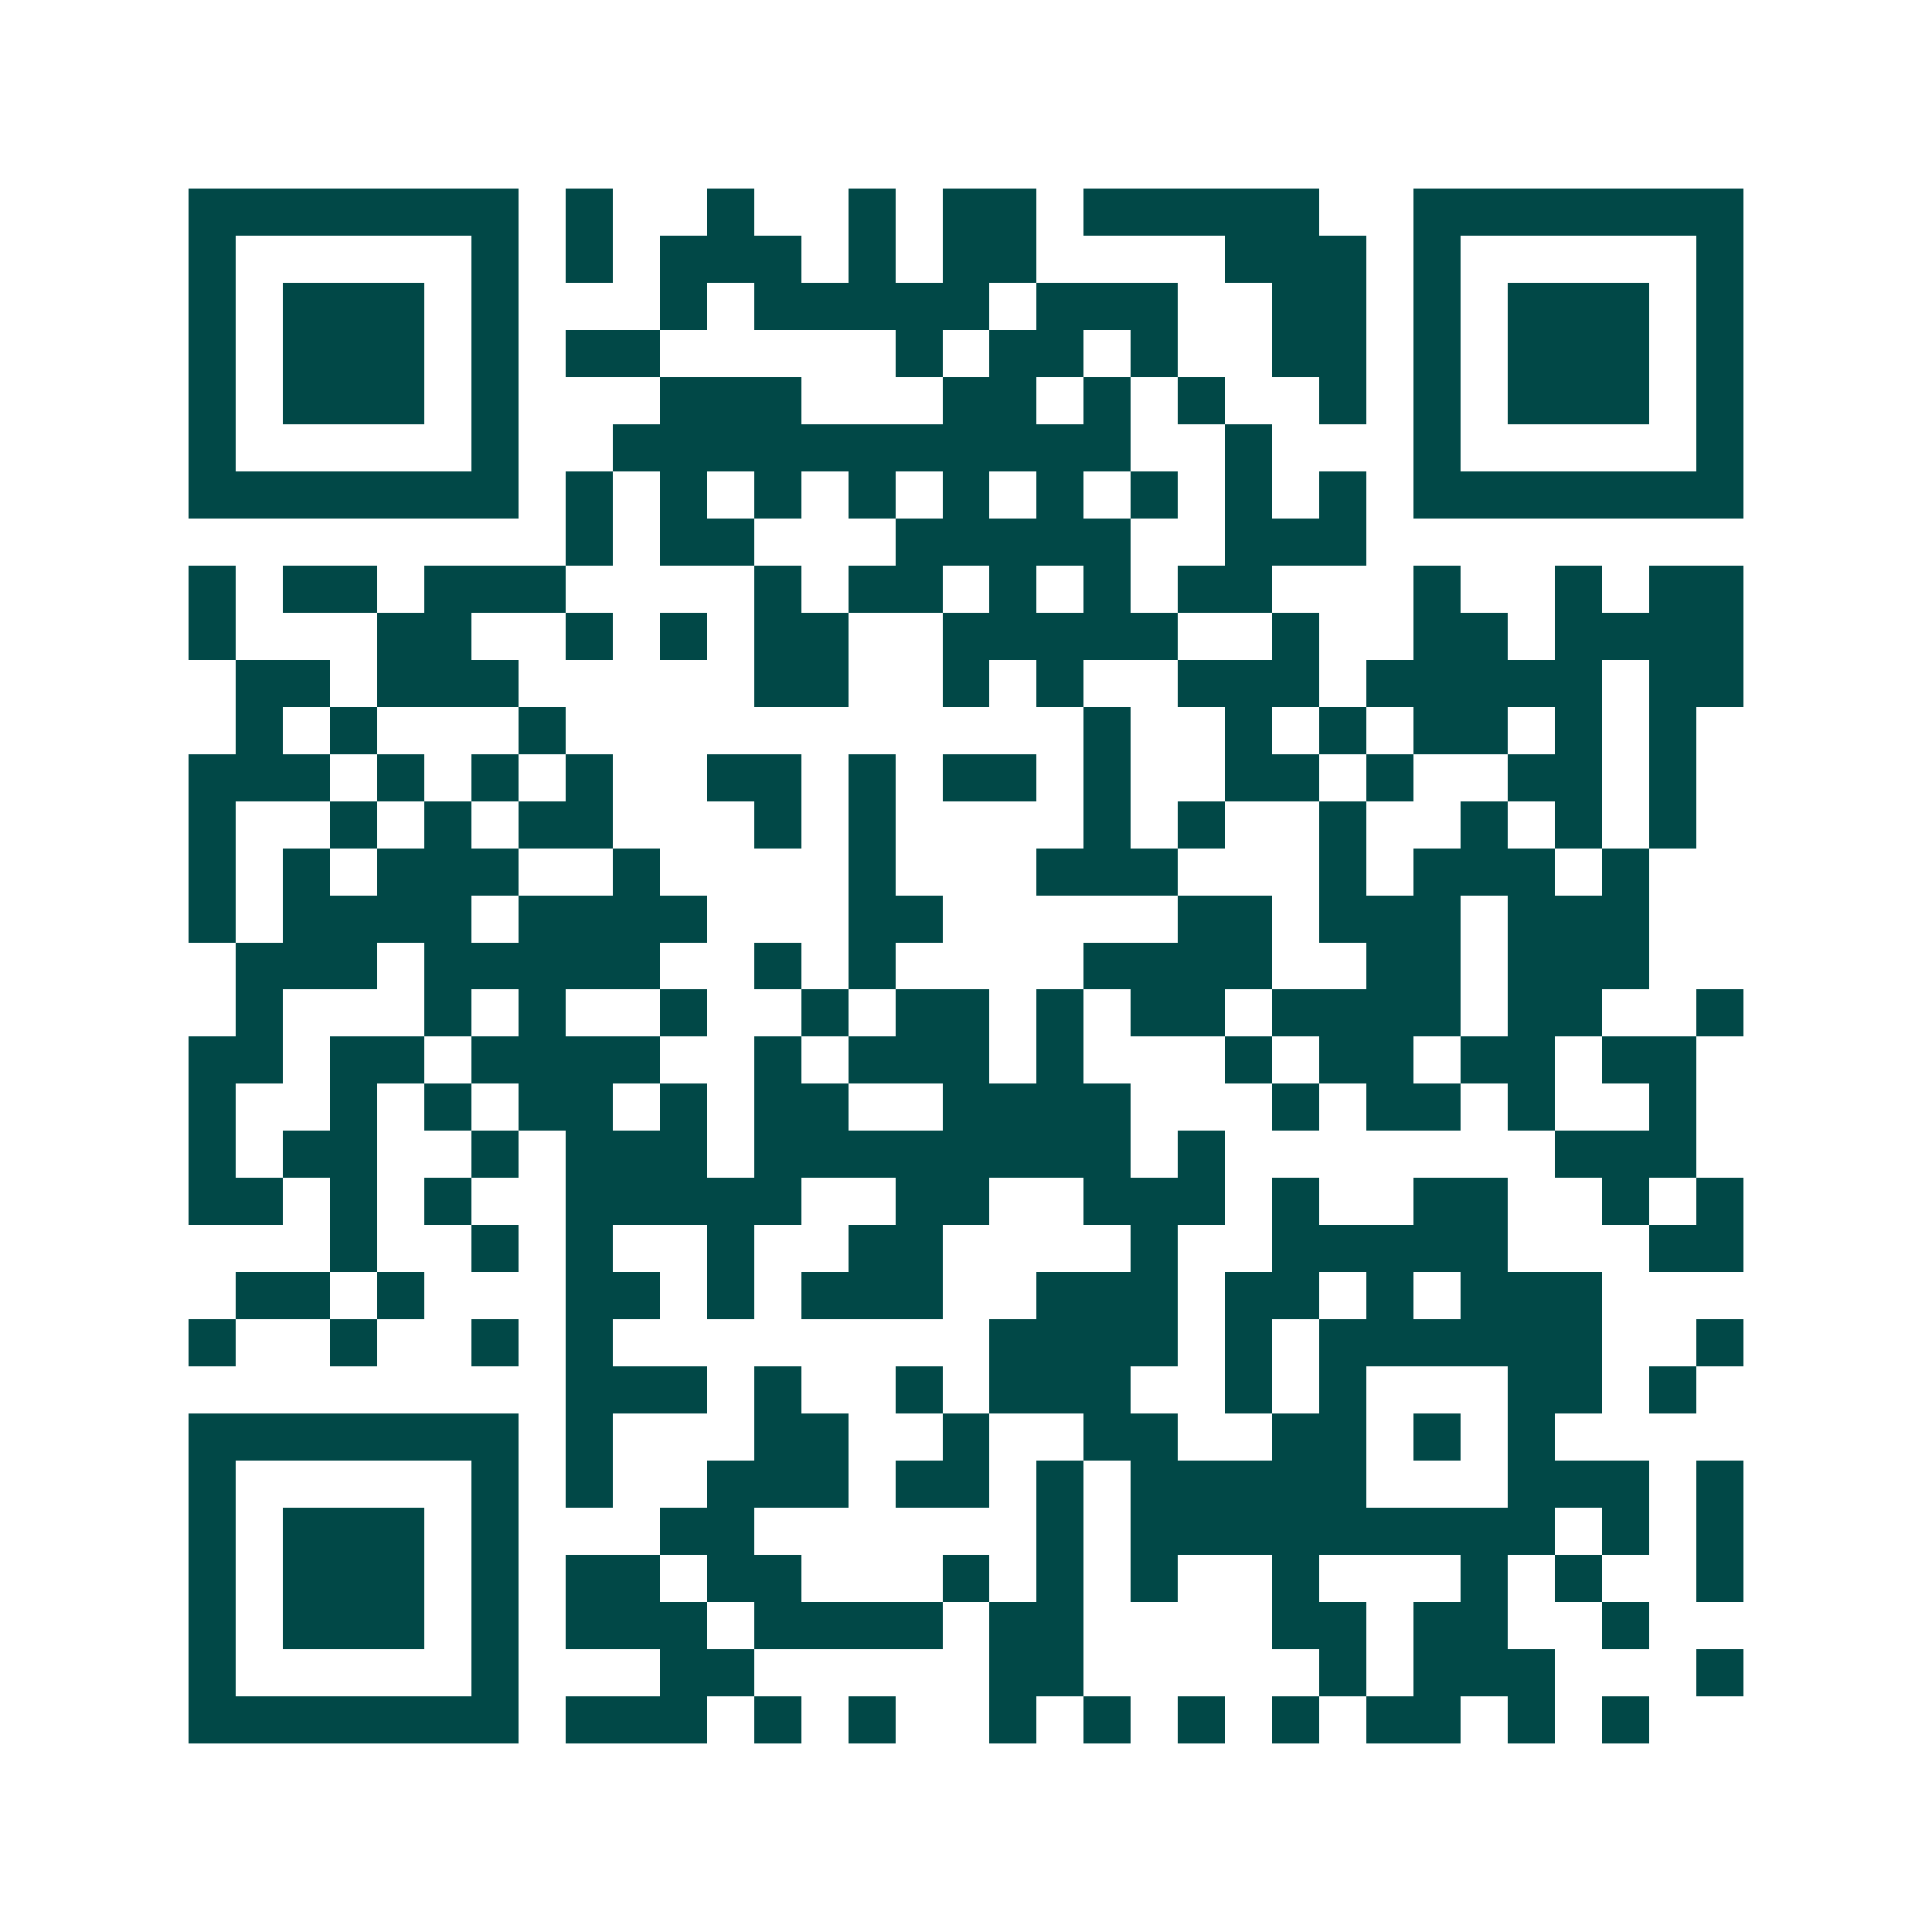 <svg xmlns="http://www.w3.org/2000/svg" width="200" height="200" viewBox="0 0 41 41" shape-rendering="crispEdges"><path fill="#ffffff" d="M0 0h41v41H0z"/><path stroke="#014847" d="M4 4.5h7m1 0h1m2 0h1m2 0h1m1 0h2m1 0h5m2 0h7M4 5.5h1m5 0h1m1 0h1m1 0h3m1 0h1m1 0h2m4 0h3m1 0h1m5 0h1M4 6.5h1m1 0h3m1 0h1m3 0h1m1 0h5m1 0h3m2 0h2m1 0h1m1 0h3m1 0h1M4 7.5h1m1 0h3m1 0h1m1 0h2m5 0h1m1 0h2m1 0h1m2 0h2m1 0h1m1 0h3m1 0h1M4 8.5h1m1 0h3m1 0h1m3 0h3m3 0h2m1 0h1m1 0h1m2 0h1m1 0h1m1 0h3m1 0h1M4 9.5h1m5 0h1m2 0h11m2 0h1m3 0h1m5 0h1M4 10.5h7m1 0h1m1 0h1m1 0h1m1 0h1m1 0h1m1 0h1m1 0h1m1 0h1m1 0h1m1 0h7M12 11.5h1m1 0h2m3 0h5m2 0h3M4 12.5h1m1 0h2m1 0h3m4 0h1m1 0h2m1 0h1m1 0h1m1 0h2m3 0h1m2 0h1m1 0h2M4 13.5h1m3 0h2m2 0h1m1 0h1m1 0h2m2 0h5m2 0h1m2 0h2m1 0h4M5 14.5h2m1 0h3m5 0h2m2 0h1m1 0h1m2 0h3m1 0h5m1 0h2M5 15.5h1m1 0h1m3 0h1m11 0h1m2 0h1m1 0h1m1 0h2m1 0h1m1 0h1M4 16.5h3m1 0h1m1 0h1m1 0h1m2 0h2m1 0h1m1 0h2m1 0h1m2 0h2m1 0h1m2 0h2m1 0h1M4 17.5h1m2 0h1m1 0h1m1 0h2m3 0h1m1 0h1m4 0h1m1 0h1m2 0h1m2 0h1m1 0h1m1 0h1M4 18.5h1m1 0h1m1 0h3m2 0h1m4 0h1m3 0h3m3 0h1m1 0h3m1 0h1M4 19.5h1m1 0h4m1 0h4m3 0h2m5 0h2m1 0h3m1 0h3M5 20.5h3m1 0h5m2 0h1m1 0h1m4 0h4m2 0h2m1 0h3M5 21.5h1m3 0h1m1 0h1m2 0h1m2 0h1m1 0h2m1 0h1m1 0h2m1 0h4m1 0h2m2 0h1M4 22.5h2m1 0h2m1 0h4m2 0h1m1 0h3m1 0h1m3 0h1m1 0h2m1 0h2m1 0h2M4 23.5h1m2 0h1m1 0h1m1 0h2m1 0h1m1 0h2m2 0h4m3 0h1m1 0h2m1 0h1m2 0h1M4 24.5h1m1 0h2m2 0h1m1 0h3m1 0h8m1 0h1m7 0h3M4 25.5h2m1 0h1m1 0h1m2 0h5m2 0h2m2 0h3m1 0h1m2 0h2m2 0h1m1 0h1M7 26.5h1m2 0h1m1 0h1m2 0h1m2 0h2m4 0h1m2 0h5m3 0h2M5 27.5h2m1 0h1m3 0h2m1 0h1m1 0h3m2 0h3m1 0h2m1 0h1m1 0h3M4 28.5h1m2 0h1m2 0h1m1 0h1m8 0h4m1 0h1m1 0h6m2 0h1M12 29.5h3m1 0h1m2 0h1m1 0h3m2 0h1m1 0h1m3 0h2m1 0h1M4 30.5h7m1 0h1m3 0h2m2 0h1m2 0h2m2 0h2m1 0h1m1 0h1M4 31.5h1m5 0h1m1 0h1m2 0h3m1 0h2m1 0h1m1 0h5m3 0h3m1 0h1M4 32.5h1m1 0h3m1 0h1m3 0h2m6 0h1m1 0h9m1 0h1m1 0h1M4 33.5h1m1 0h3m1 0h1m1 0h2m1 0h2m3 0h1m1 0h1m1 0h1m2 0h1m3 0h1m1 0h1m2 0h1M4 34.5h1m1 0h3m1 0h1m1 0h3m1 0h4m1 0h2m4 0h2m1 0h2m2 0h1M4 35.5h1m5 0h1m3 0h2m5 0h2m5 0h1m1 0h3m3 0h1M4 36.5h7m1 0h3m1 0h1m1 0h1m2 0h1m1 0h1m1 0h1m1 0h1m1 0h2m1 0h1m1 0h1"/></svg>

